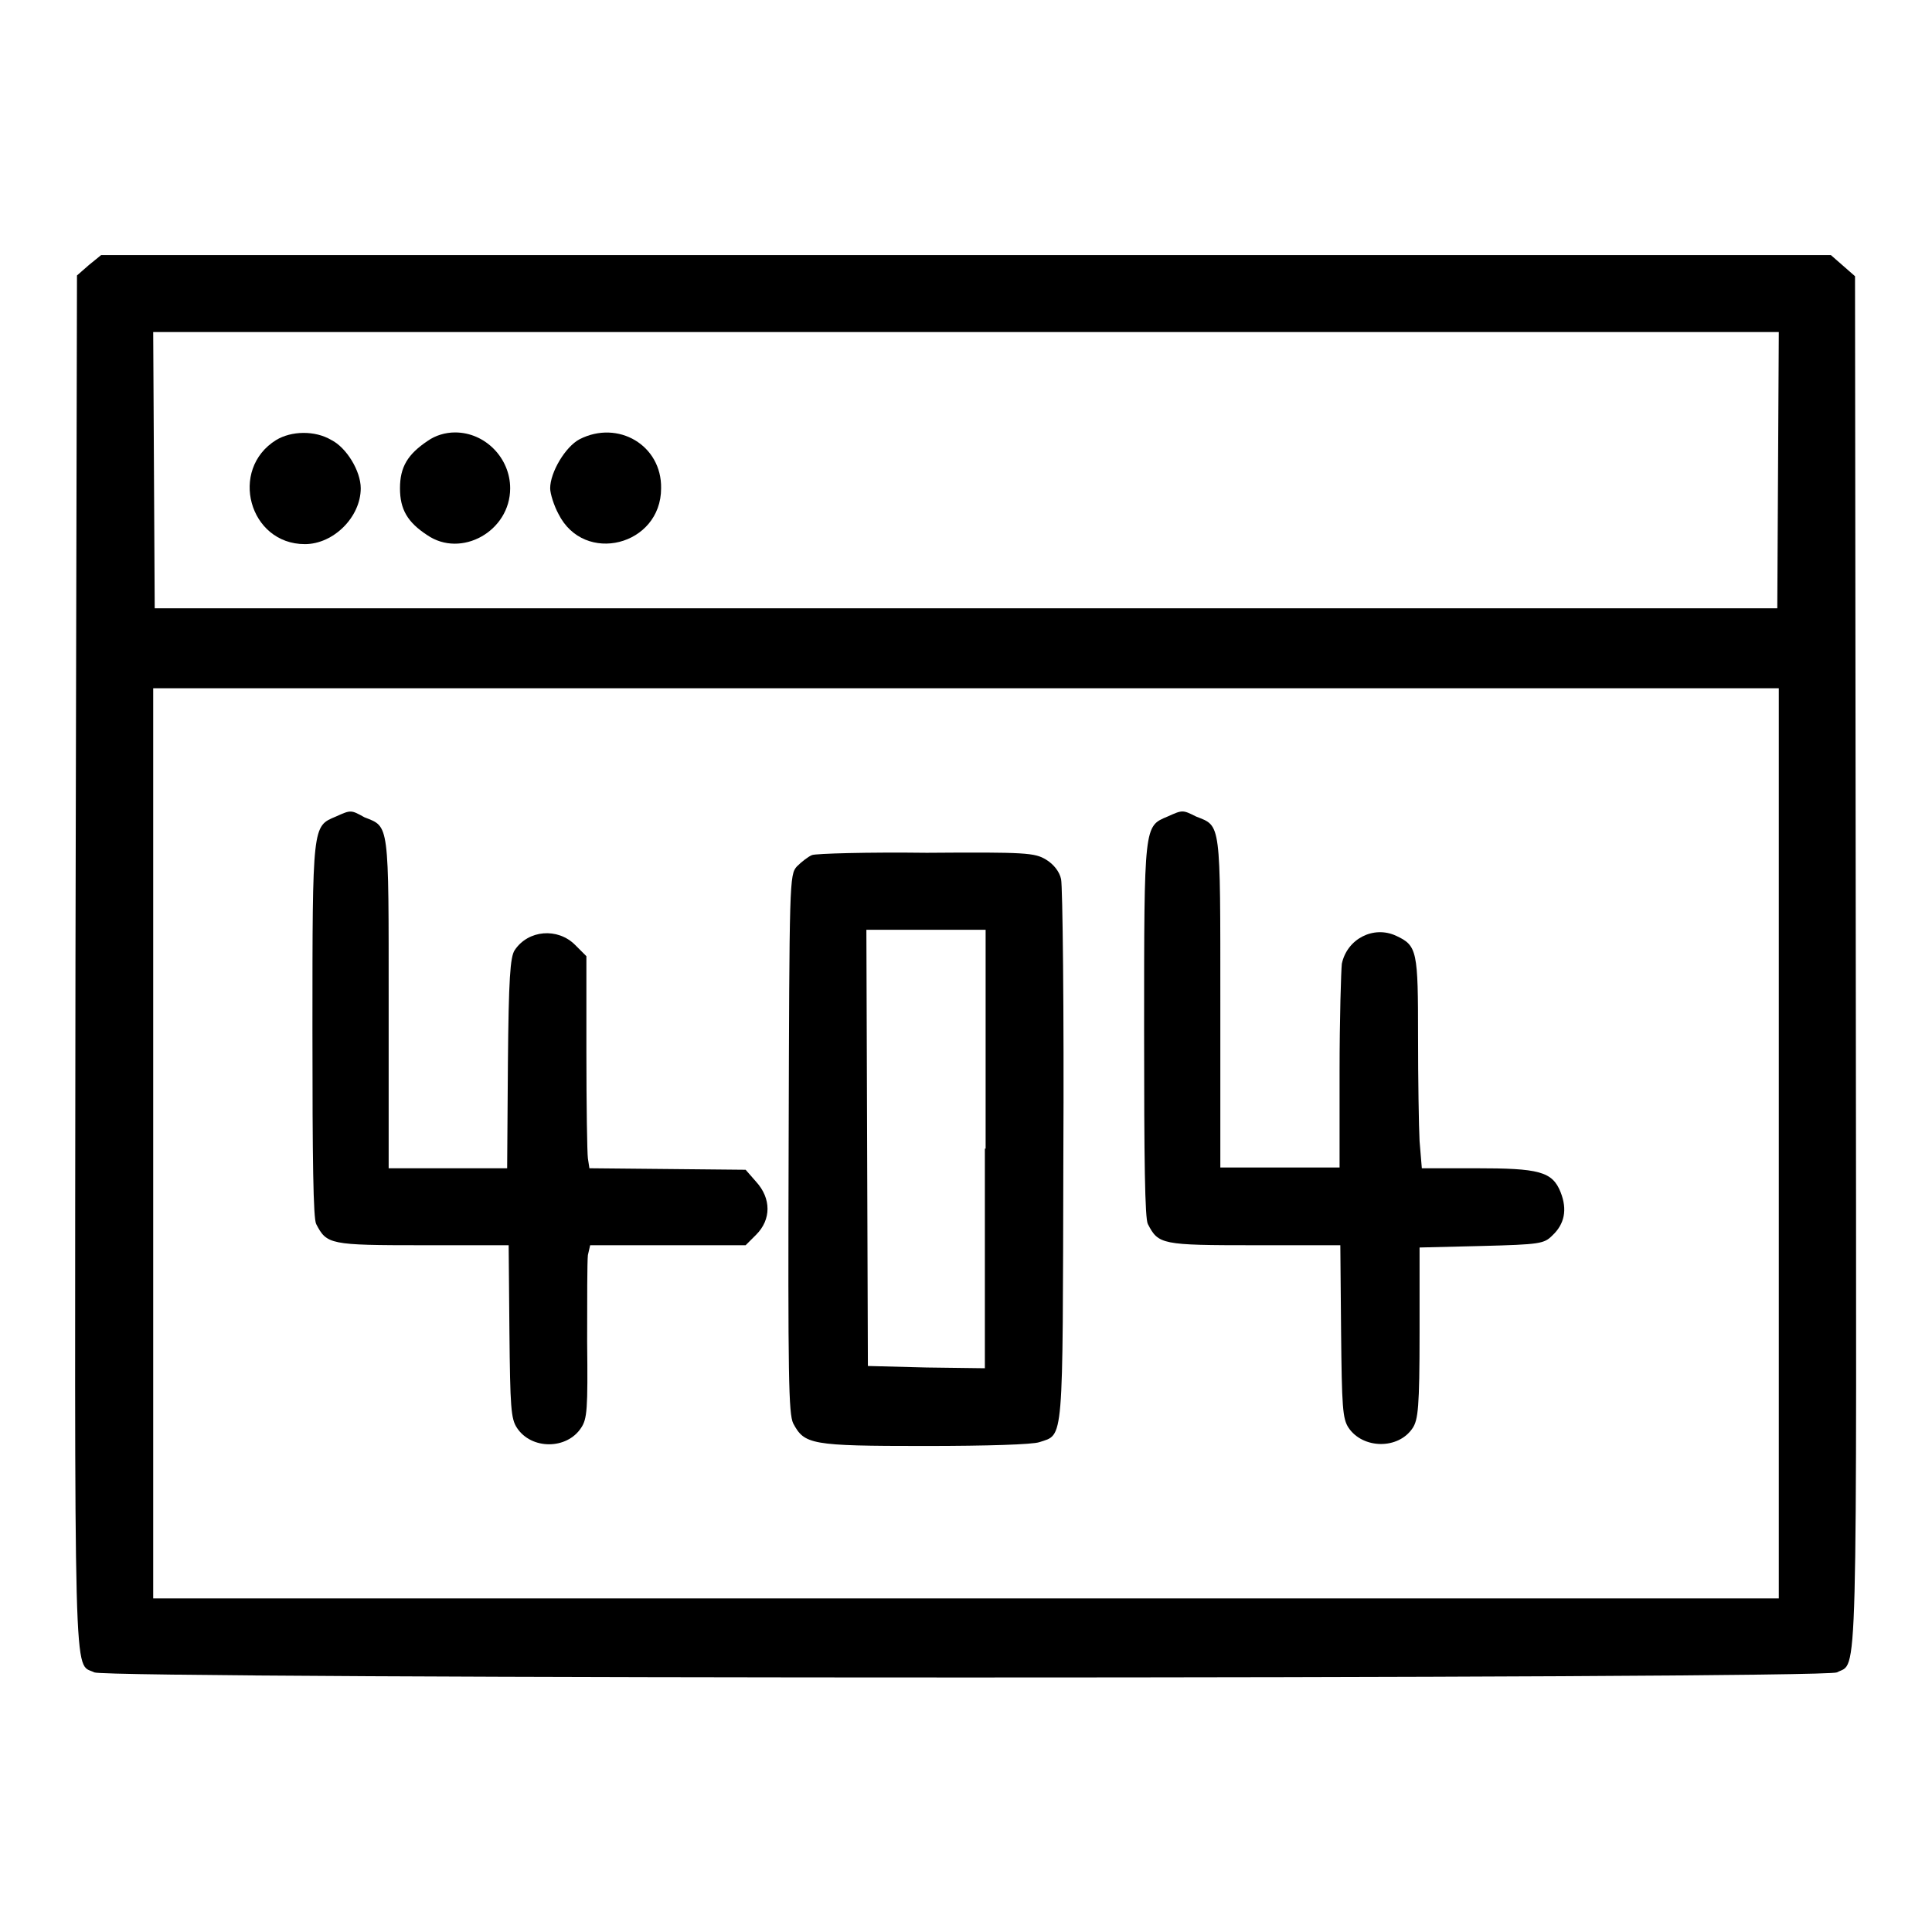 <?xml version="1.0" encoding="utf-8"?>
<!-- Svg Vector Icons : http://www.onlinewebfonts.com/icon -->
<!DOCTYPE svg PUBLIC "-//W3C//DTD SVG 1.1//EN" "http://www.w3.org/Graphics/SVG/1.1/DTD/svg11.dtd">
<svg version="1.1" xmlns="http://www.w3.org/2000/svg" xmlns:xlink="http://www.w3.org/1999/xlink" x="0px" y="0px" viewBox="0 0 256 256" enable-background="new 0 0 256 256" xml:space="preserve">
<g><g><g><path fill="#000000" d="M11.8,35.1l-1.6,1.4L10,127.4c-0.1,98.7-0.3,92.8,2.5,94.2c1.6,0.9,229.3,0.9,230.9,0c2.8-1.5,2.6,4.4,2.5-94.2l-0.1-90.8l-1.6-1.4l-1.6-1.4H128H13.4L11.8,35.1z M235.6,62.3l-0.1,18.3H128H20.5l-0.1-18.3L20.3,44H128h107.7L235.6,62.3z M235.7,151.5v60.3H128H20.3v-60.3V91.2H128h107.7V151.5z"/><path fill="#000000" d="M36.6,58.3c-6.3,3.9-3.6,13.8,3.8,13.8c3.8,0,7.4-3.6,7.4-7.4c0-2.3-1.9-5.4-3.9-6.4C41.7,57,38.6,57.1,36.6,58.3z"/><path fill="#000000" d="M56.7,58.4C54,60.2,53,61.9,53,64.7c0,2.8,1,4.5,3.6,6.2c4.5,3.1,11-0.5,11-6.2c0-4-3.3-7.4-7.3-7.4C59,57.3,57.7,57.7,56.7,58.4z"/><path fill="#000000" d="M76.8,58.2c-1.9,1-3.9,4.4-3.9,6.5c0,0.7,0.5,2.3,1.1,3.4c3.4,6.8,13.6,4.2,13.6-3.4C87.7,59,81.9,55.6,76.8,58.2z"/><path fill="#000000" d="M44.5,108.2c-3.1,1.3-3.1,1-3.1,28.3c0,17.2,0.1,25,0.5,25.7c1.4,2.7,1.8,2.8,14.1,2.8h11.4l0.1,11.4c0.1,10.1,0.2,11.6,1,12.8c1.9,2.9,6.6,2.9,8.5,0c0.8-1.2,0.9-2.4,0.8-11.4c0-5.6,0-10.7,0.1-11.5l0.3-1.3h10.3h10.3l1.4-1.4c2-2,2-4.8,0-7l-1.4-1.6l-10.3-0.1l-10.4-0.1l-0.2-1.3c-0.1-0.7-0.2-7-0.2-14.1v-12.7l-1.5-1.5c-2.3-2.3-6.2-2-8,0.7c-0.6,0.9-0.8,3.8-0.9,15l-0.1,13.9h-7.9h-7.8v-21.8c0-24.2,0.1-23.4-3.2-24.7C46.5,107.3,46.5,107.3,44.5,108.2z"/><path fill="#000000" d="M154.7,108.2c-3.1,1.3-3.1,1-3.1,28.3c0,17.2,0.1,25,0.5,25.7c1.4,2.7,1.8,2.8,14.1,2.8h11.4l0.1,11.4c0.1,10.1,0.2,11.6,1,12.8c1.9,2.8,6.6,2.9,8.5,0c0.7-1.1,0.9-2.7,0.9-12.6l0-11.3l8.2-0.2c7.8-0.2,8.3-0.3,9.4-1.4c1.6-1.5,2-3.4,1.1-5.7c-1.1-2.8-2.9-3.2-11.3-3.2h-7.1l-0.3-3.6c-0.1-1.9-0.2-8.2-0.2-13.8c0-11.4-0.1-12.1-2.9-13.4c-3-1.4-6.5,0.4-7.2,3.7c-0.1,0.9-0.3,7.3-0.3,14.3v12.7h-7.9h-7.9v-21.8c0-24.2,0.1-23.4-3.2-24.7C156.7,107.3,156.7,107.3,154.7,108.2z"/><path fill="#000000" d="M107.6,113.3c-0.5,0.2-1.4,0.9-2,1.5c-1,1.1-1,1.9-1.1,36.7c-0.1,31.2,0,35.8,0.6,37.1c1.5,2.8,2.3,3,17.4,3c8.5,0,14.3-0.2,15.2-0.5c3.3-1.1,3.1,0.7,3.2-38c0.1-19.2-0.1-35.7-0.3-36.6c-0.2-1-1-2-2-2.6c-1.5-0.9-2.6-1-15.8-0.9C115,112.9,108.1,113.1,107.6,113.3z M130.5,152.2v29.1l-7.7-0.1L115,181l-0.1-28.9l-0.1-28.9h7.9h7.9V152.2L130.5,152.2z"/></g></g></g>
</svg>